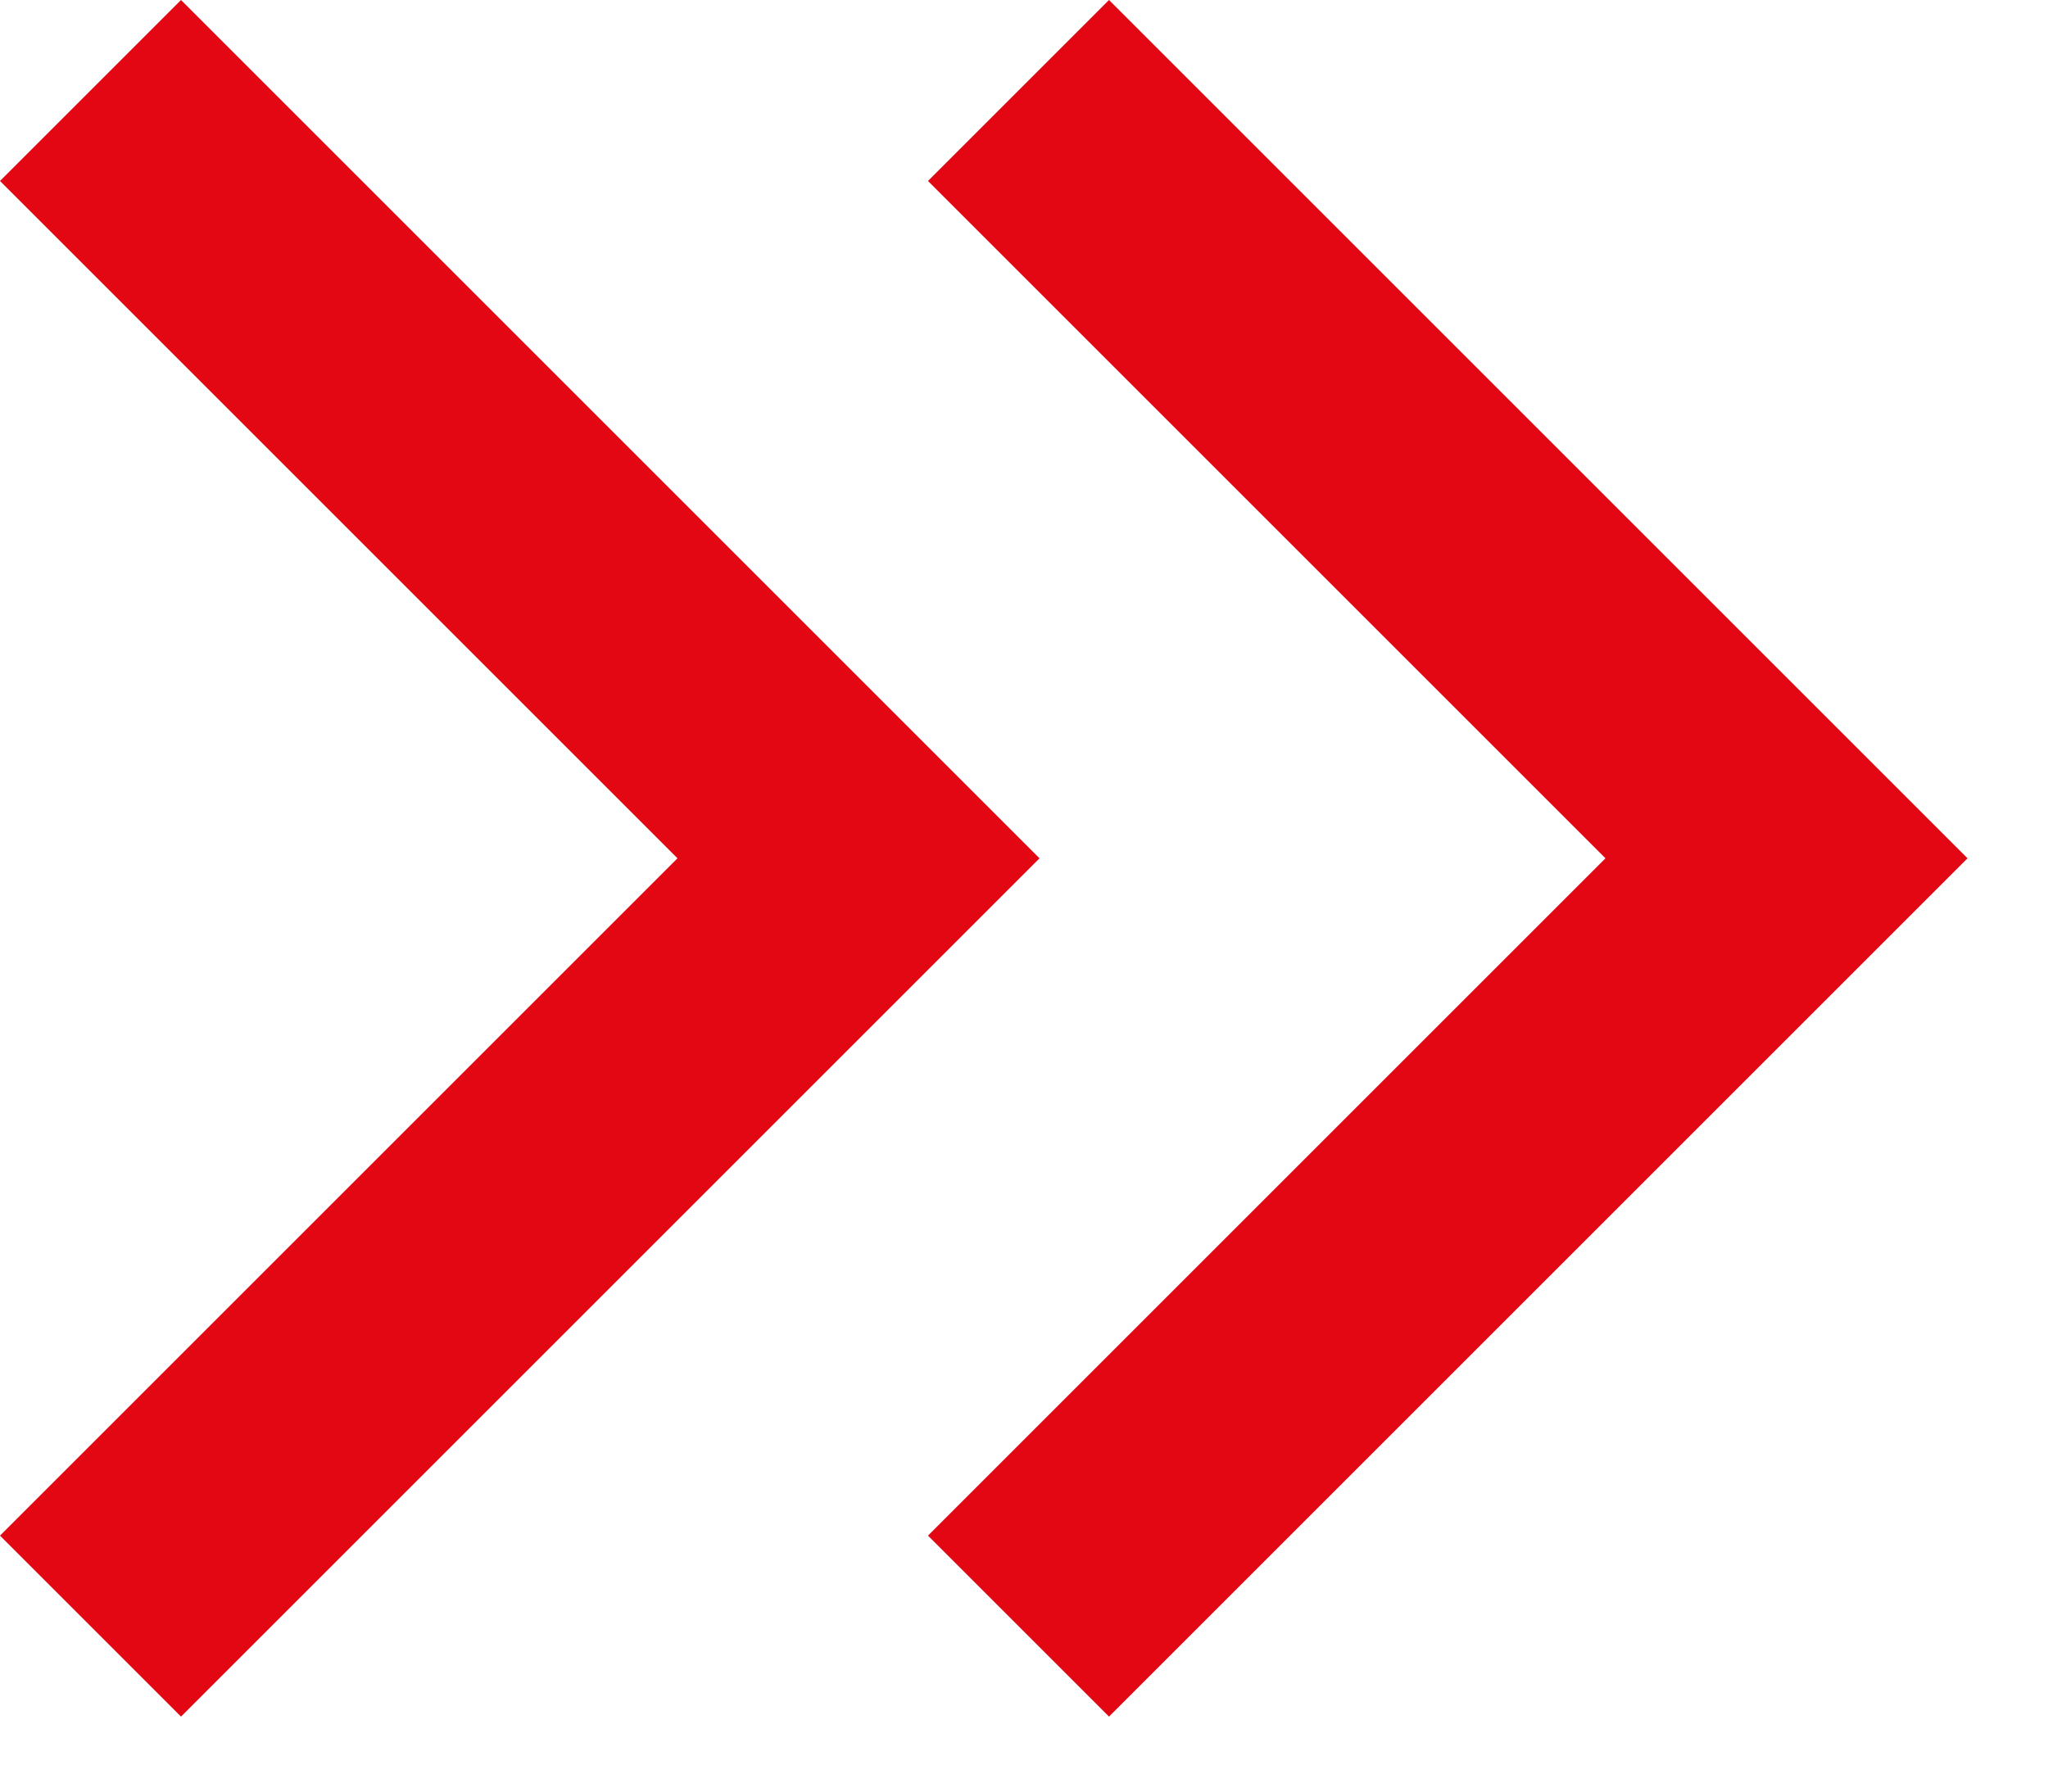 <svg width="16" height="14" viewBox="0 0 16 14" fill="none" xmlns="http://www.w3.org/2000/svg">
<path d="M7.957 0.707L13.957 6.707L7.957 12.707" stroke="#E30613" stroke-width="2"/>
<path d="M0.707 0.707L6.707 6.707L0.707 12.707" stroke="#E30613" stroke-width="2"/>
</svg>
